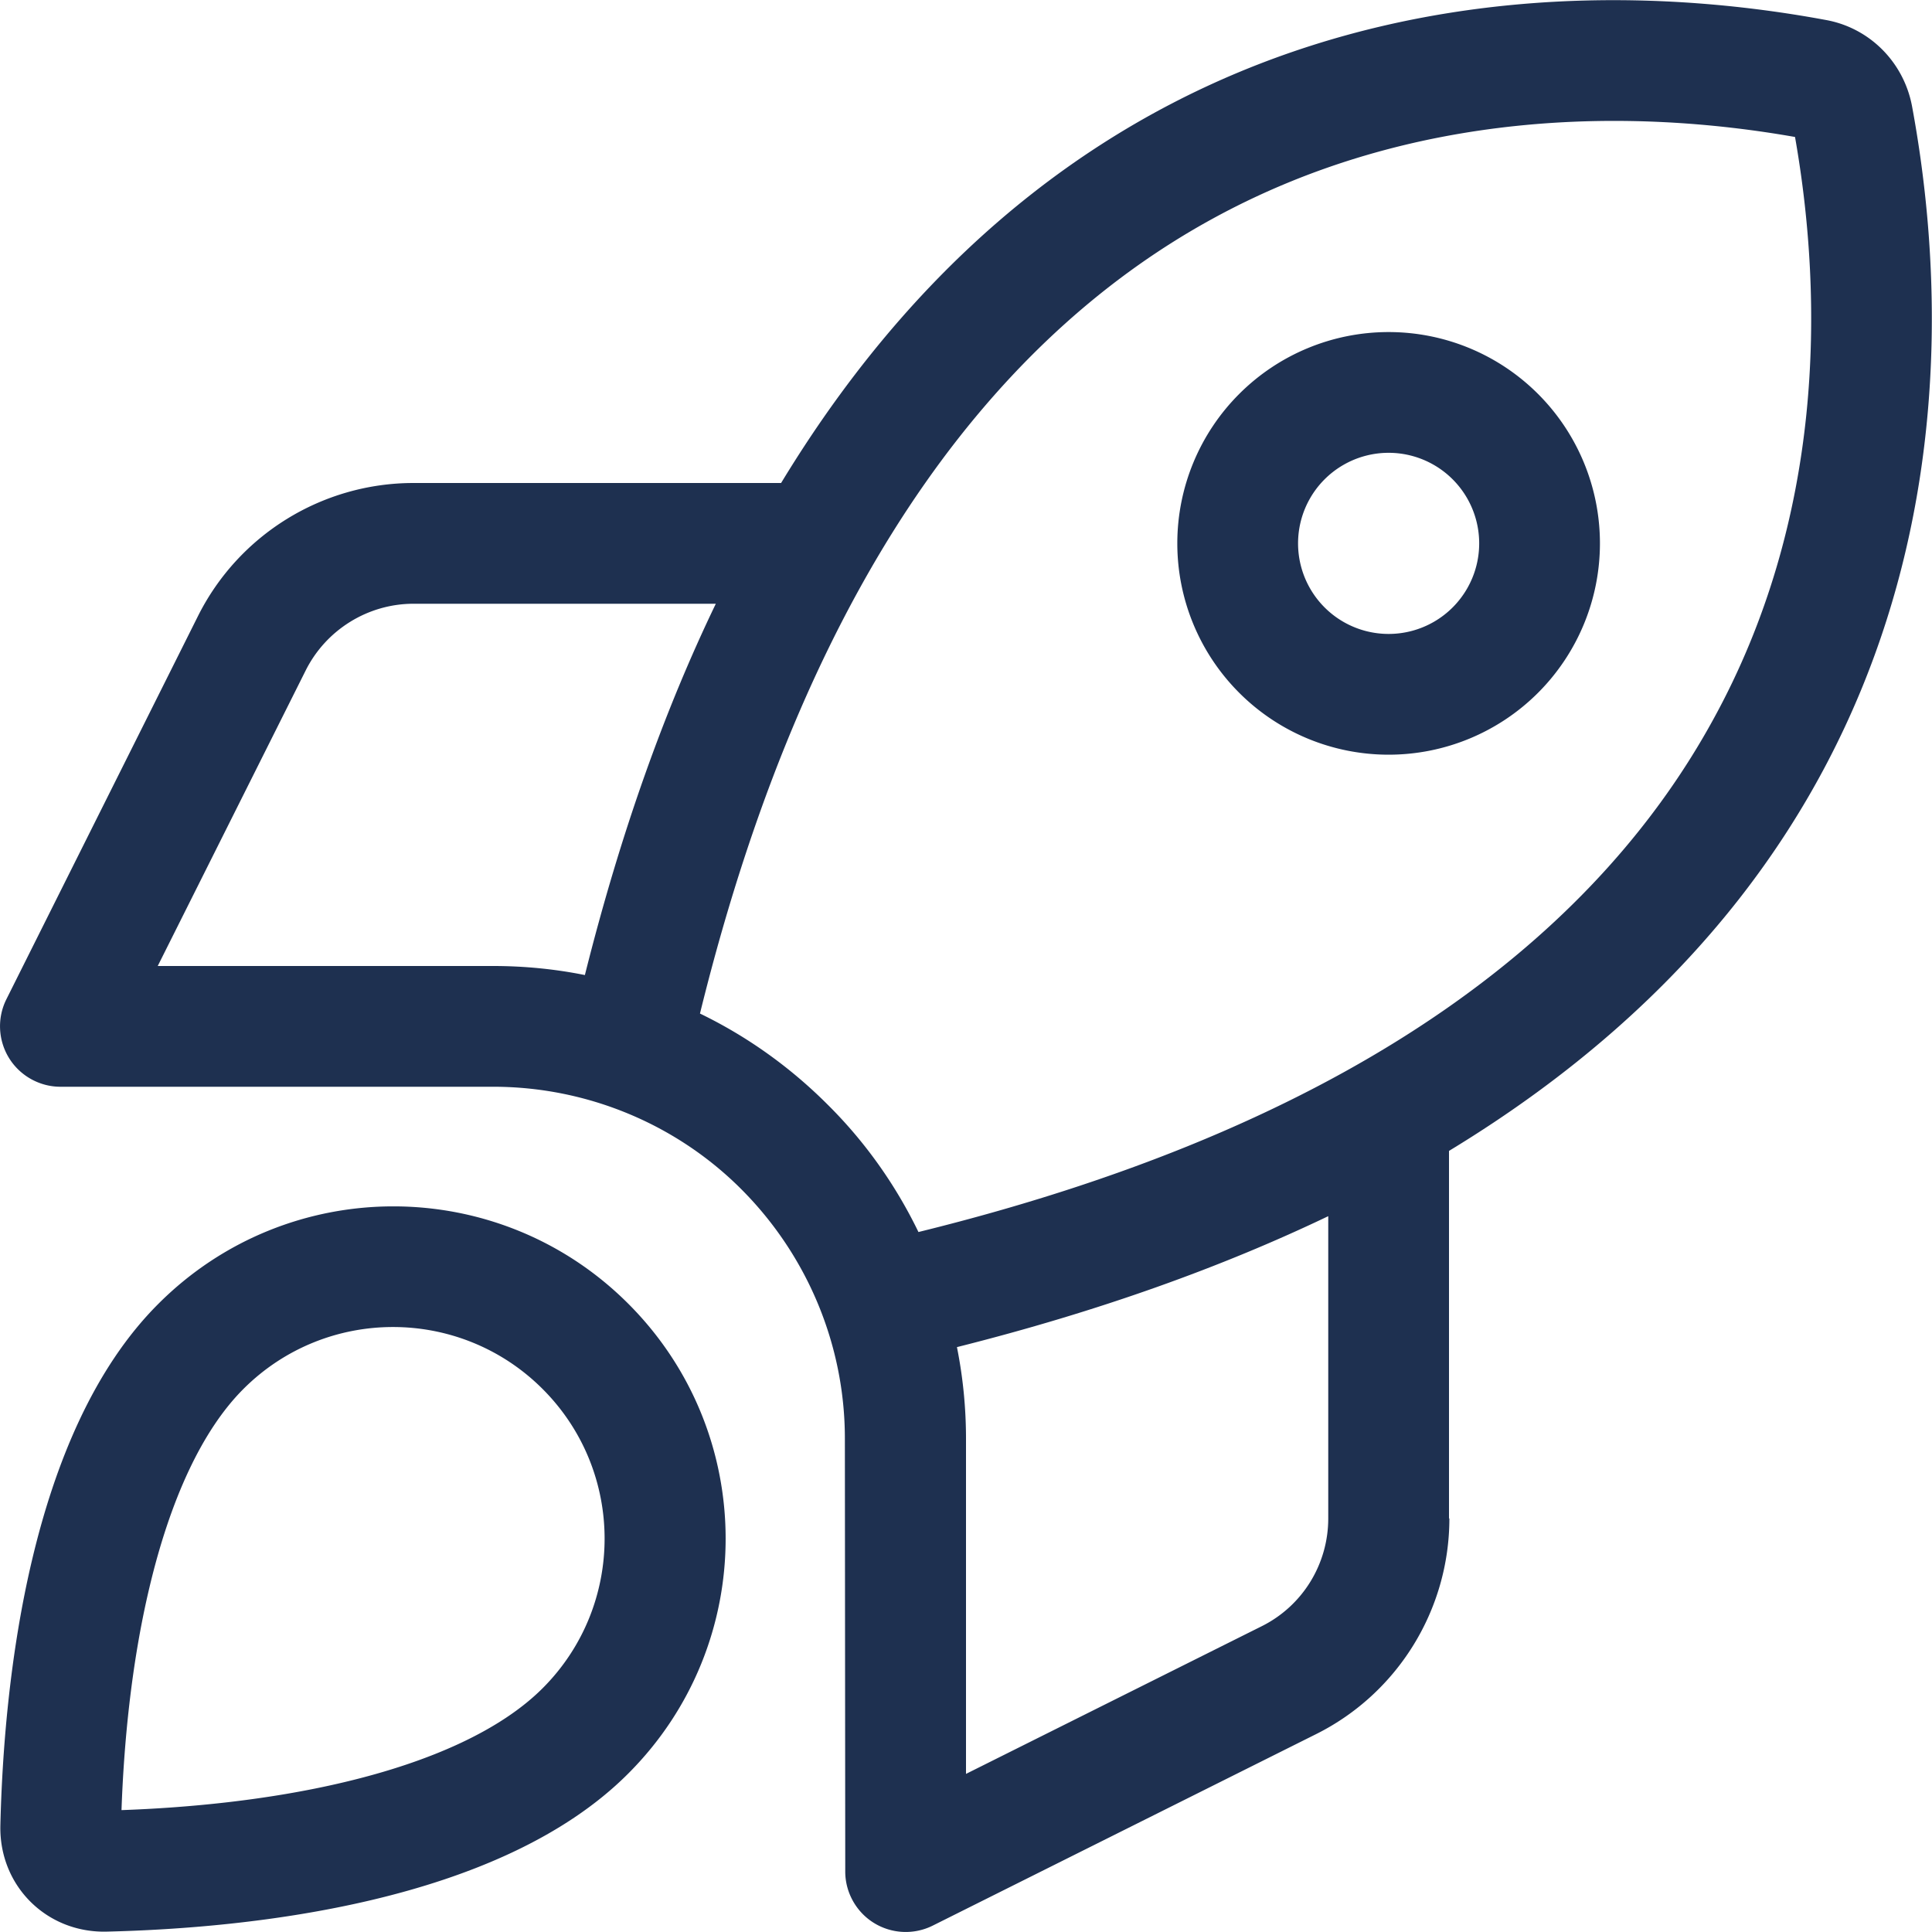 <?xml version="1.0" encoding="utf-8"?>
<svg xmlns="http://www.w3.org/2000/svg" viewBox="0 0 512 512">
  <path d="M219.3 292.7c-10-10-21.4-18.1-33.8-24.1C215.6 146.3 269 86.7 321.1 58.1c53.5-29.4 111.4-29.4 154.6-21.8c7.6 43.2 7.7 101.1-21.8 154.6C425.3 243 365.7 296.4 243.4 326.5c-6-12.4-14.1-23.9-24.1-33.8zM256 381.3c0-8.2-.8-16.3-2.4-24.3c37.8-9.5 70.4-21.3 98.4-34.7l0 80.1c0 12.1-6.8 23.2-17.7 28.6L256 470.1l0-88.9zm128 21.1l0-97.4C515.7 225.1 520.5 102.5 506.7 28.1c-2.2-11.6-11.2-20.7-22.8-22.8C409.5-8.5 286.9-3.7 207 128l-97.4 0c-24.2 0-46.4 13.7-57.2 35.4L1.7 264.8c-2.5 5-2.2 10.9 .7 15.6s8.1 7.6 13.6 7.6l114.7 0c24.7 0 48.5 9.8 65.9 27.3s27.3 41.2 27.3 65.9L224 496c0 5.5 2.9 10.7 7.6 13.6s10.6 3.2 15.6 .7l101.5-50.7c21.7-10.8 35.4-33 35.4-57.2zm-229-144c-7.9-1.6-16.1-2.4-24.3-2.4l-88.9 0L81 177.7c5.4-10.8 16.5-17.7 28.6-17.7l80.1 0c-13.5 28-25.2 60.5-34.7 98.4zm-11.2 189c-11 11-29.4 19.4-52.6 24.9c-20.6 4.9-42.1 6.8-59 7.4c.6-17 2.5-38.4 7.4-59c5.5-23.2 13.9-41.6 24.9-52.6c21.9-21.9 57.4-21.9 79.3 0s21.9 57.4 0 79.3zM166.5 470c34.4-34.4 34.4-90.1 0-124.5s-90.1-34.4-124.5 0C7.7 379.7 1 446 .1 483.7c-.4 16 12.2 28.6 28.2 28.2C66 511 132.3 504.3 166.5 470zM392 144a24 24 0 1 1 -48 0 24 24 0 1 1 48 0zM368 88a56 56 0 1 0 0 112 56 56 0 1 0 0-112z" fill="#1e3050"/>
</svg>